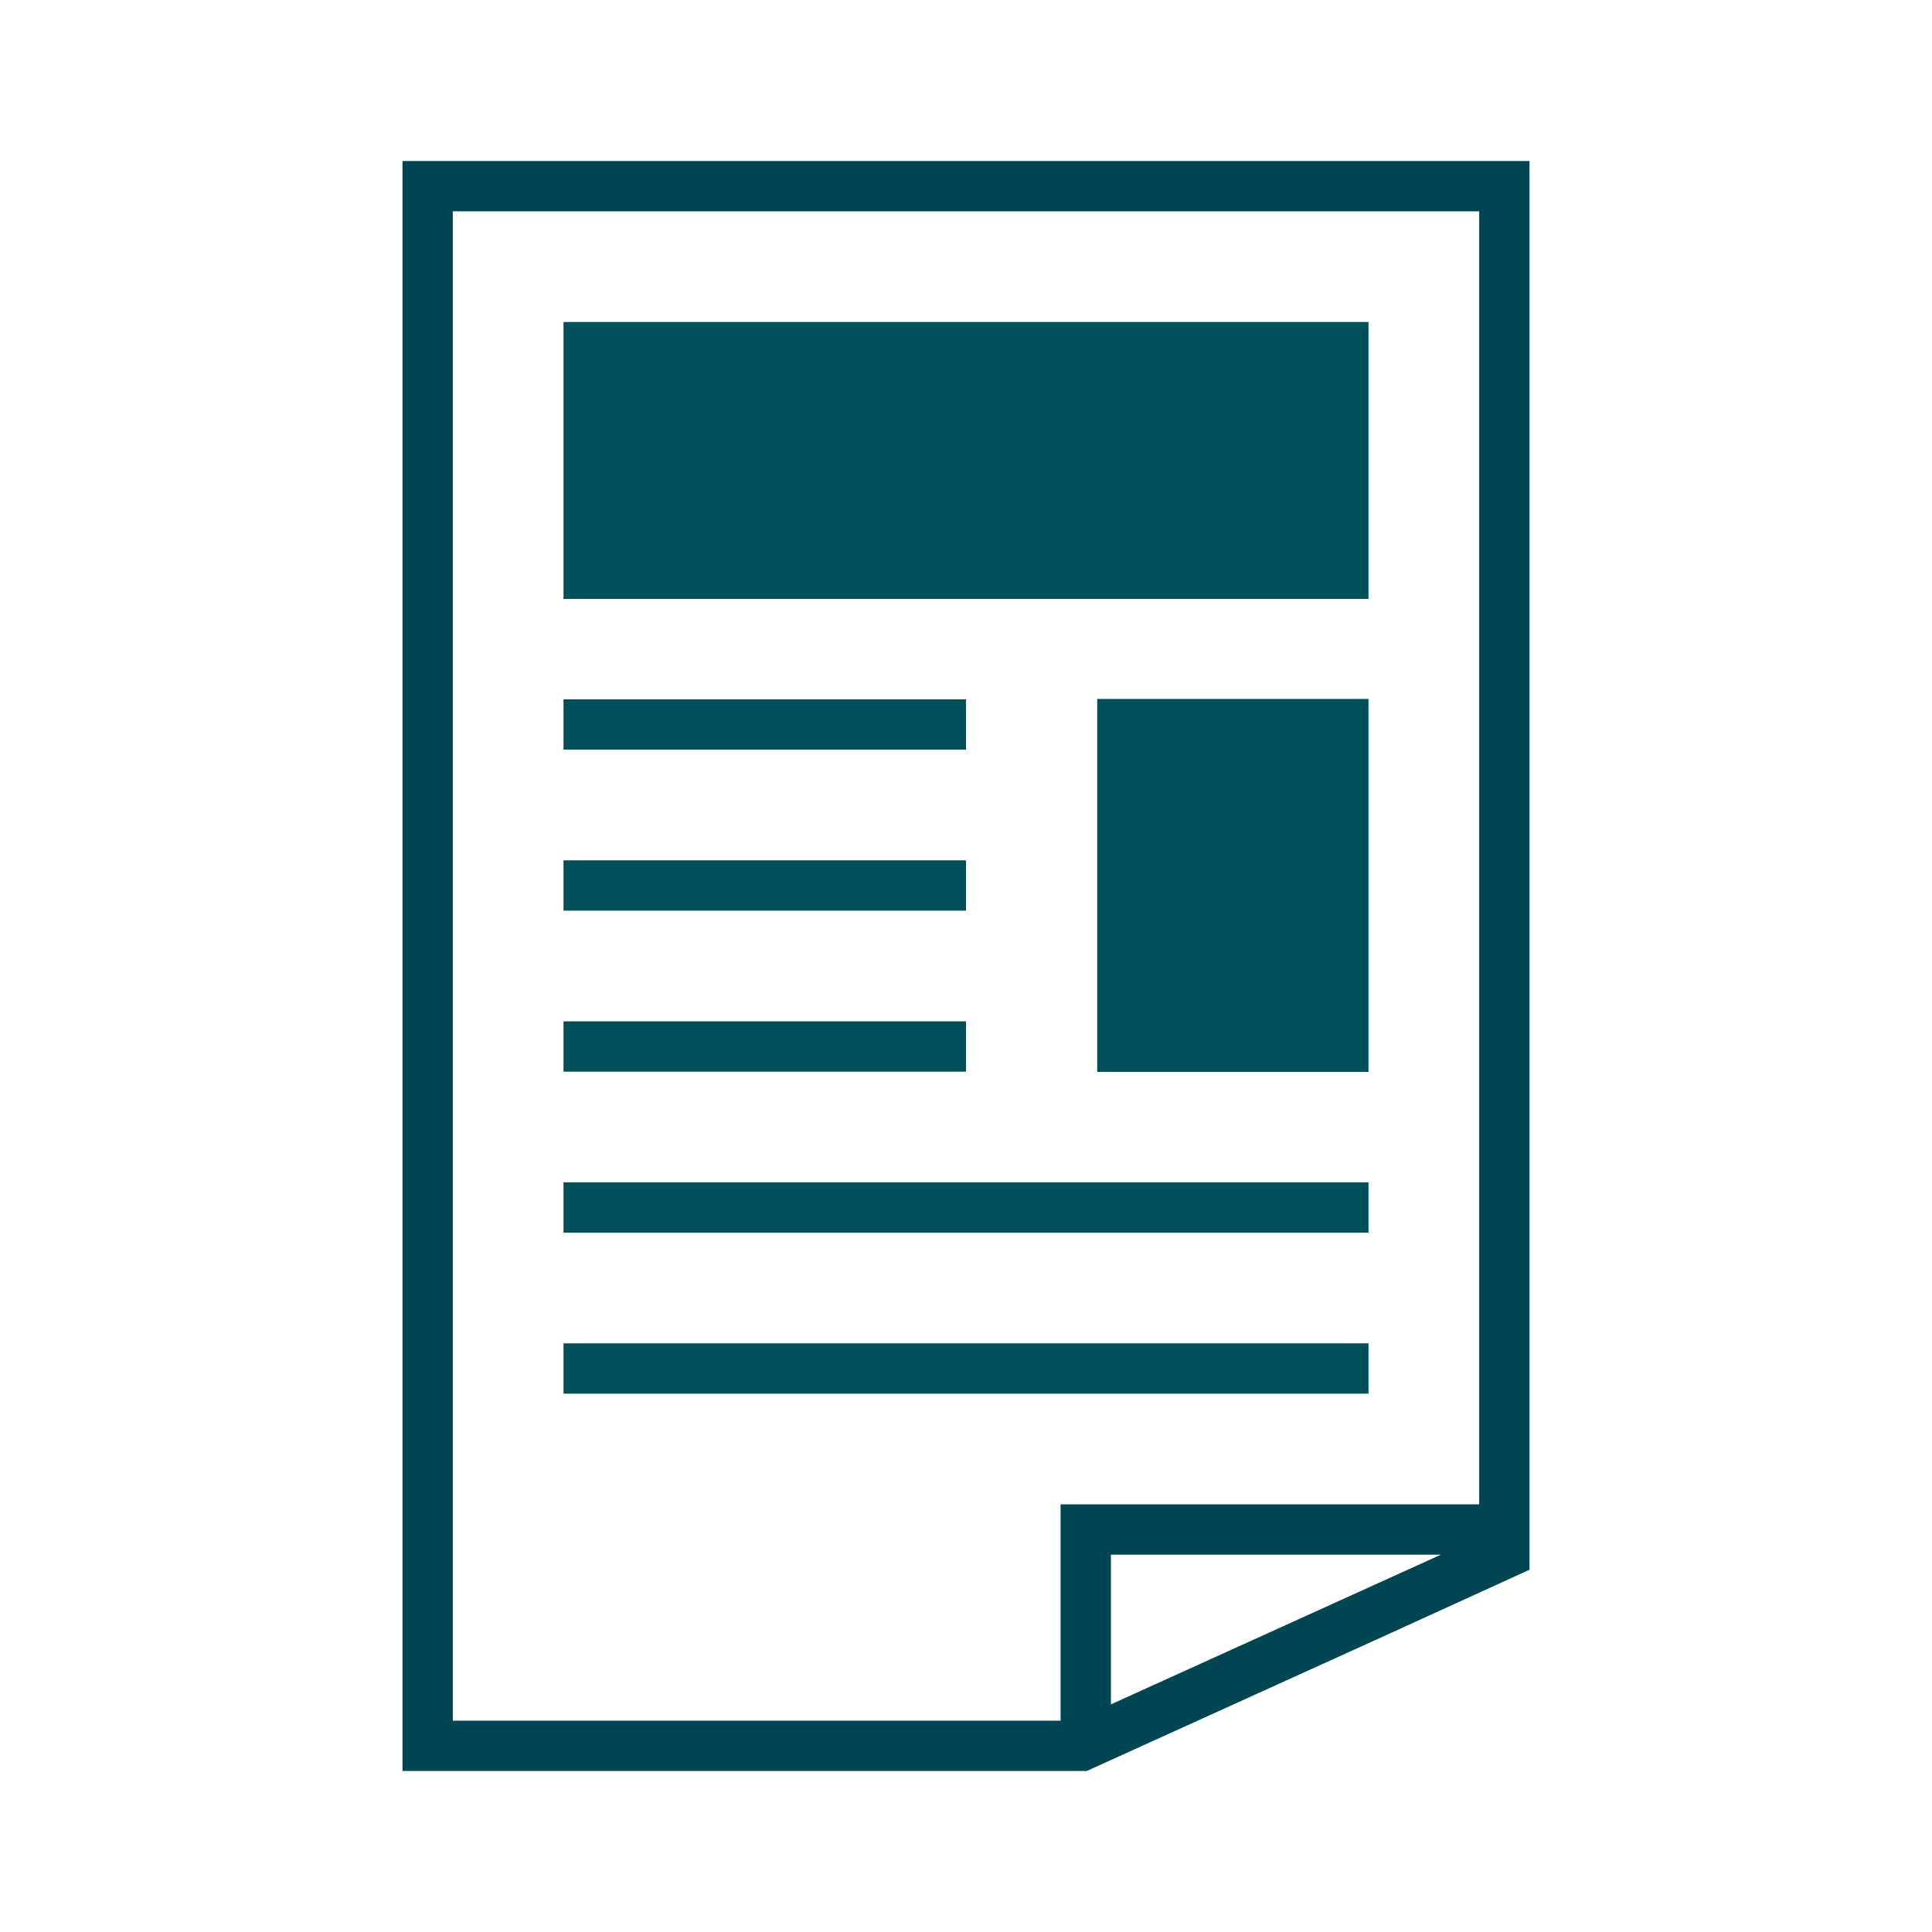 <svg width="96" height="96" viewBox="0 0 96 96" fill="none" xmlns="http://www.w3.org/2000/svg">
<path d="M20 8V88H54L68.7 81.33L76 78V8H20ZM55.2 84.69V77.25H71.6L55.2 84.69ZM52.7 74.75V85.5H22.5V10.5H73.5V74.75H52.7Z" fill="#004652"/>
<path d="M48 34.75H28V37.25H48V34.75Z" fill="#004F59"/>
<path d="M48 42.75H28V45.25H48V42.75Z" fill="#004F59"/>
<path d="M48 50.75H28V53.25H48V50.75Z" fill="#004F59"/>
<path d="M68 58.75H28V61.25H68V58.75Z" fill="#004F59"/>
<path d="M68 66.75H28V69.25H68V66.75Z" fill="#004F59"/>
<path d="M68 16H28V29.76H68V16Z" fill="#004F59"/>
<path d="M67.999 34.73H54.52V53.261H67.999V34.73Z" fill="#004F59"/>
</svg>
